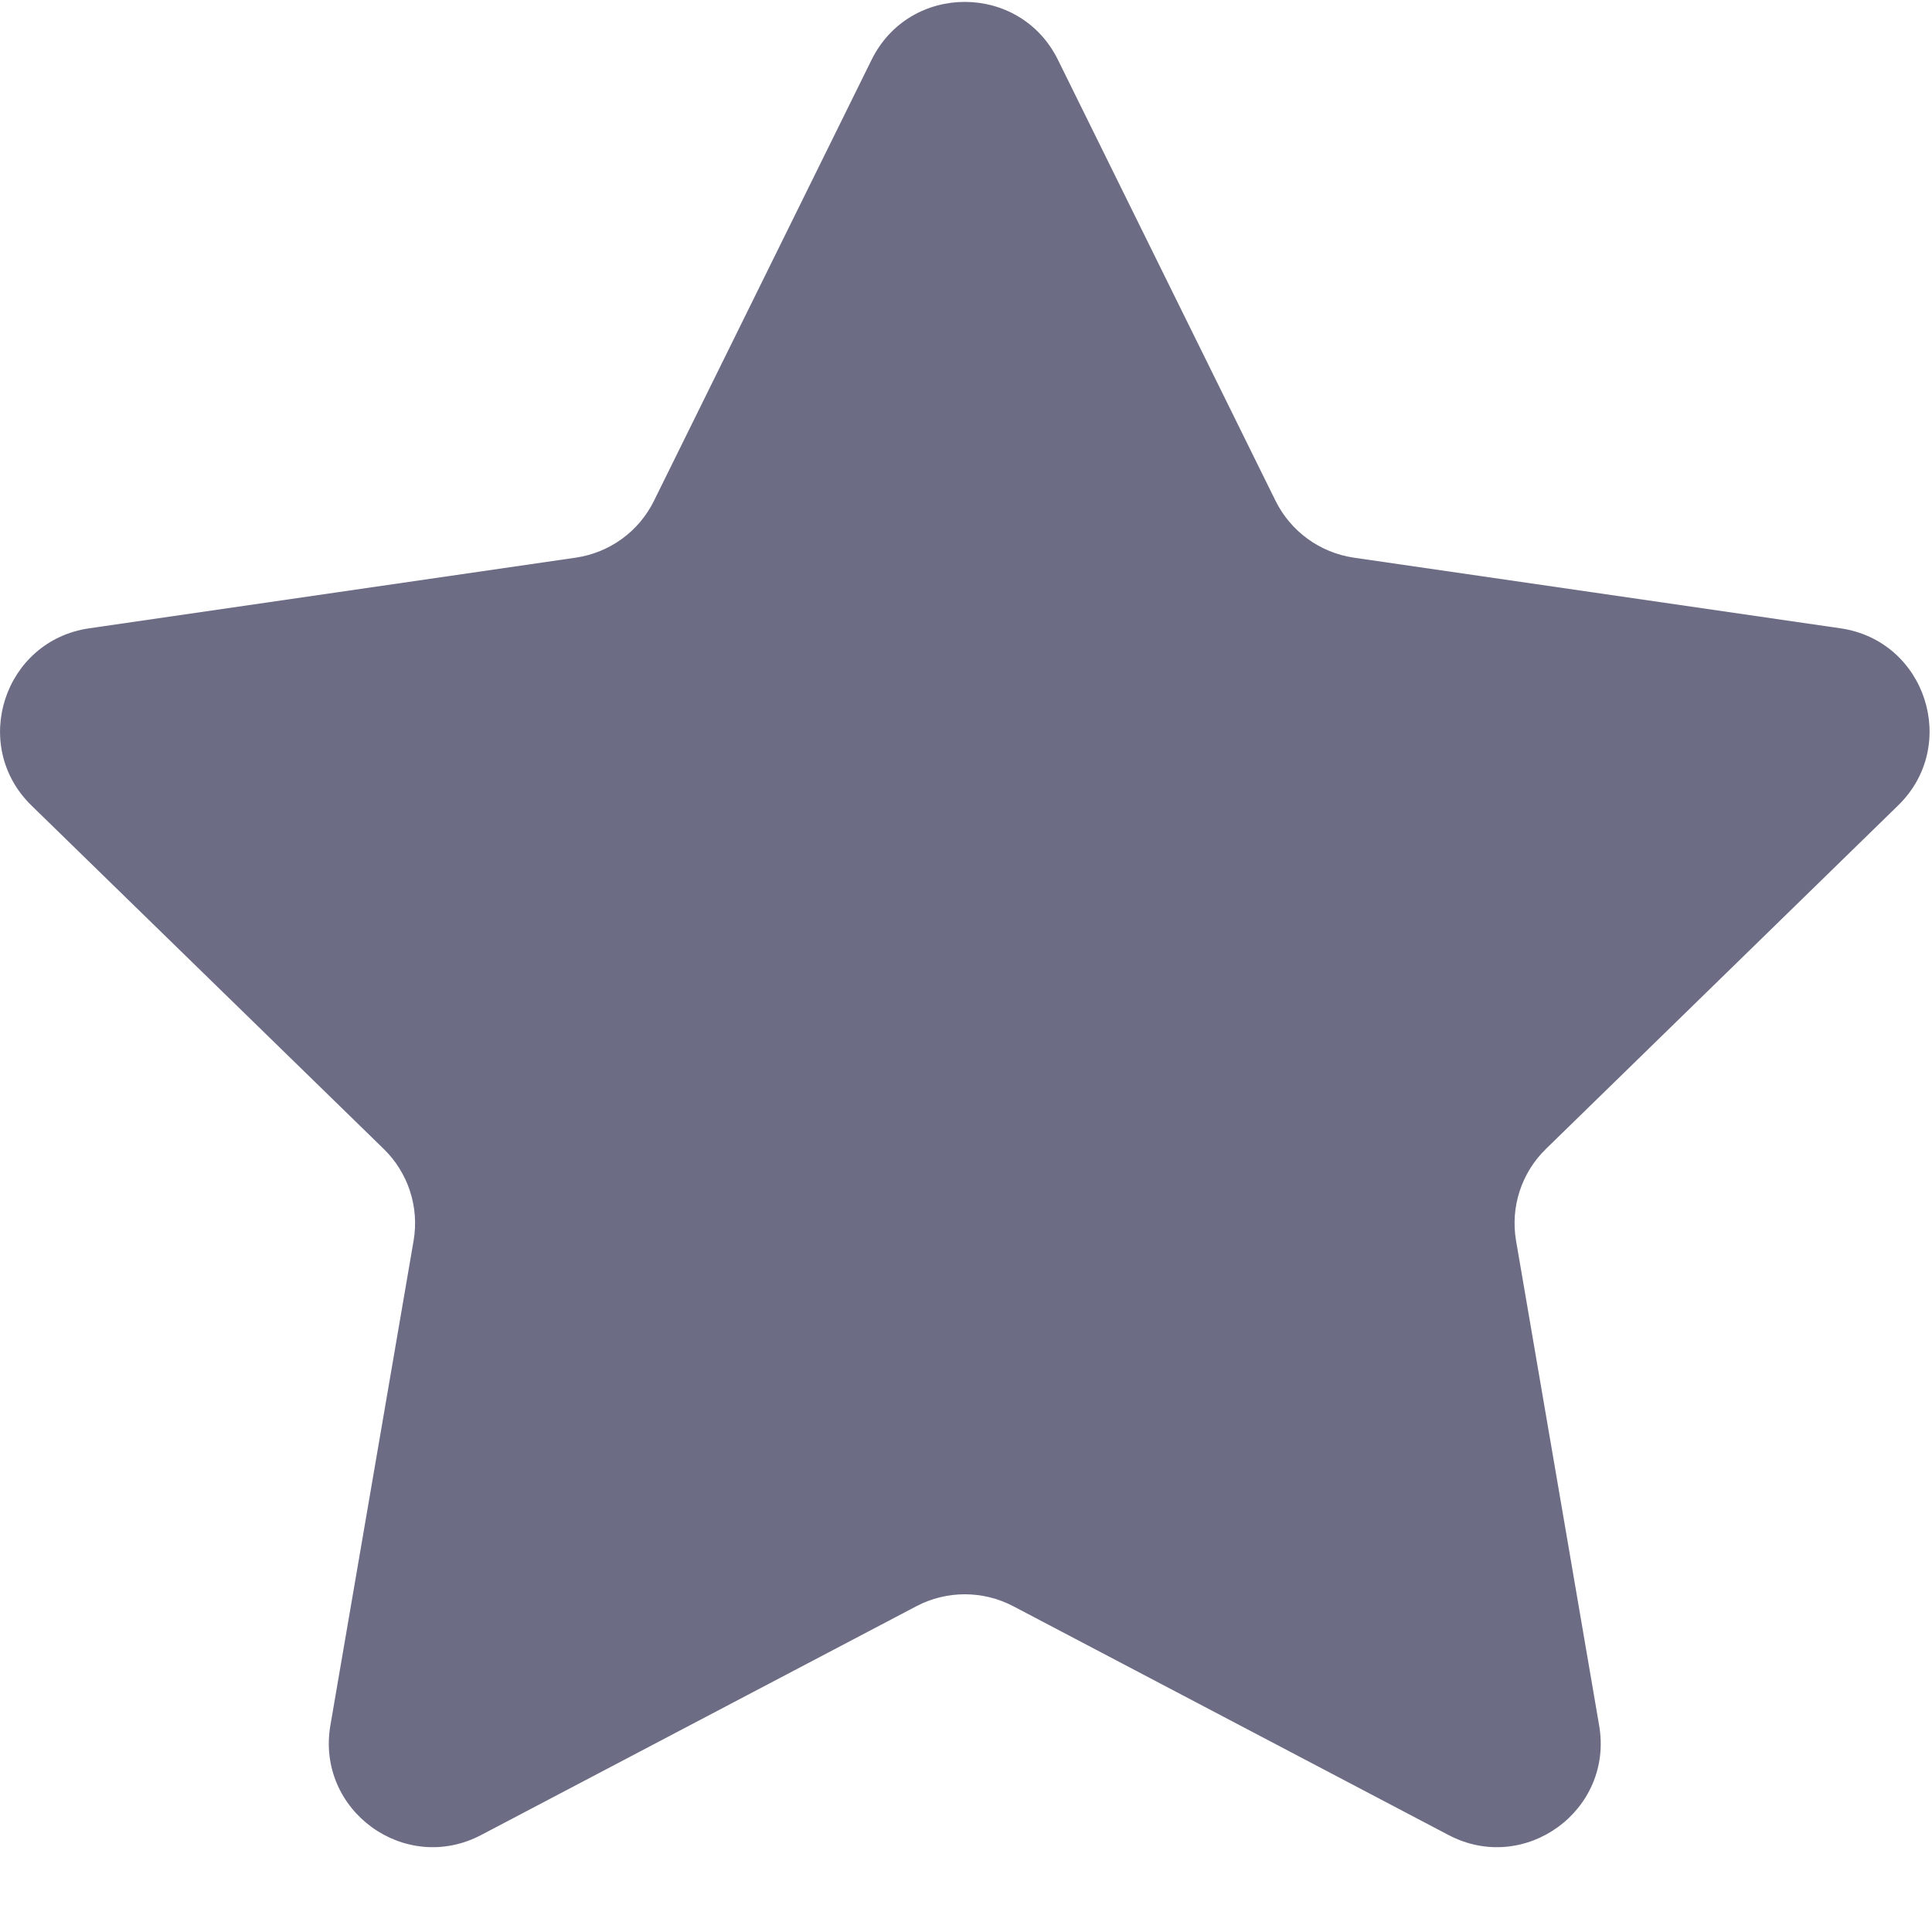 <?xml version="1.0" encoding="UTF-8"?>
<svg width="14px" height="14px" viewBox="0 0 14 14" version="1.1" xmlns="http://www.w3.org/2000/svg" xmlns:xlink="http://www.w3.org/1999/xlink">
    <!-- Generator: Sketch 57.1 (83088) - https://sketch.com -->
    <title>star-icon</title>
    <desc>Created with Sketch.</desc>
    <g id="Page-1" stroke="none" stroke-width="1" fill="none" fill-rule="evenodd">
        <g id="star-icon" fill="#6C6C85" fill-rule="nonzero">
            <path d="M7.666,0.433 L9.243,3.629 C9.353,3.851 9.565,4.005 9.81,4.041 L13.337,4.553 C13.955,4.643 14.201,5.402 13.754,5.837 L11.203,8.325 C11.025,8.498 10.944,8.747 10.986,8.991 L11.588,12.503 C11.694,13.119 11.048,13.588 10.496,13.297 L7.342,11.639 C7.122,11.524 6.86,11.524 6.641,11.639 L3.487,13.297 C2.934,13.588 2.289,13.119 2.394,12.503 L2.997,8.991 C3.039,8.747 2.958,8.498 2.78,8.325 L0.228,5.837 C-0.218,5.402 0.028,4.643 0.646,4.553 L4.172,4.041 C4.418,4.005 4.63,3.851 4.739,3.629 L6.316,0.433 C6.592,-0.126 7.39,-0.126 7.666,0.433 Z" id="Path"></path>
        </g>
    </g>
</svg>